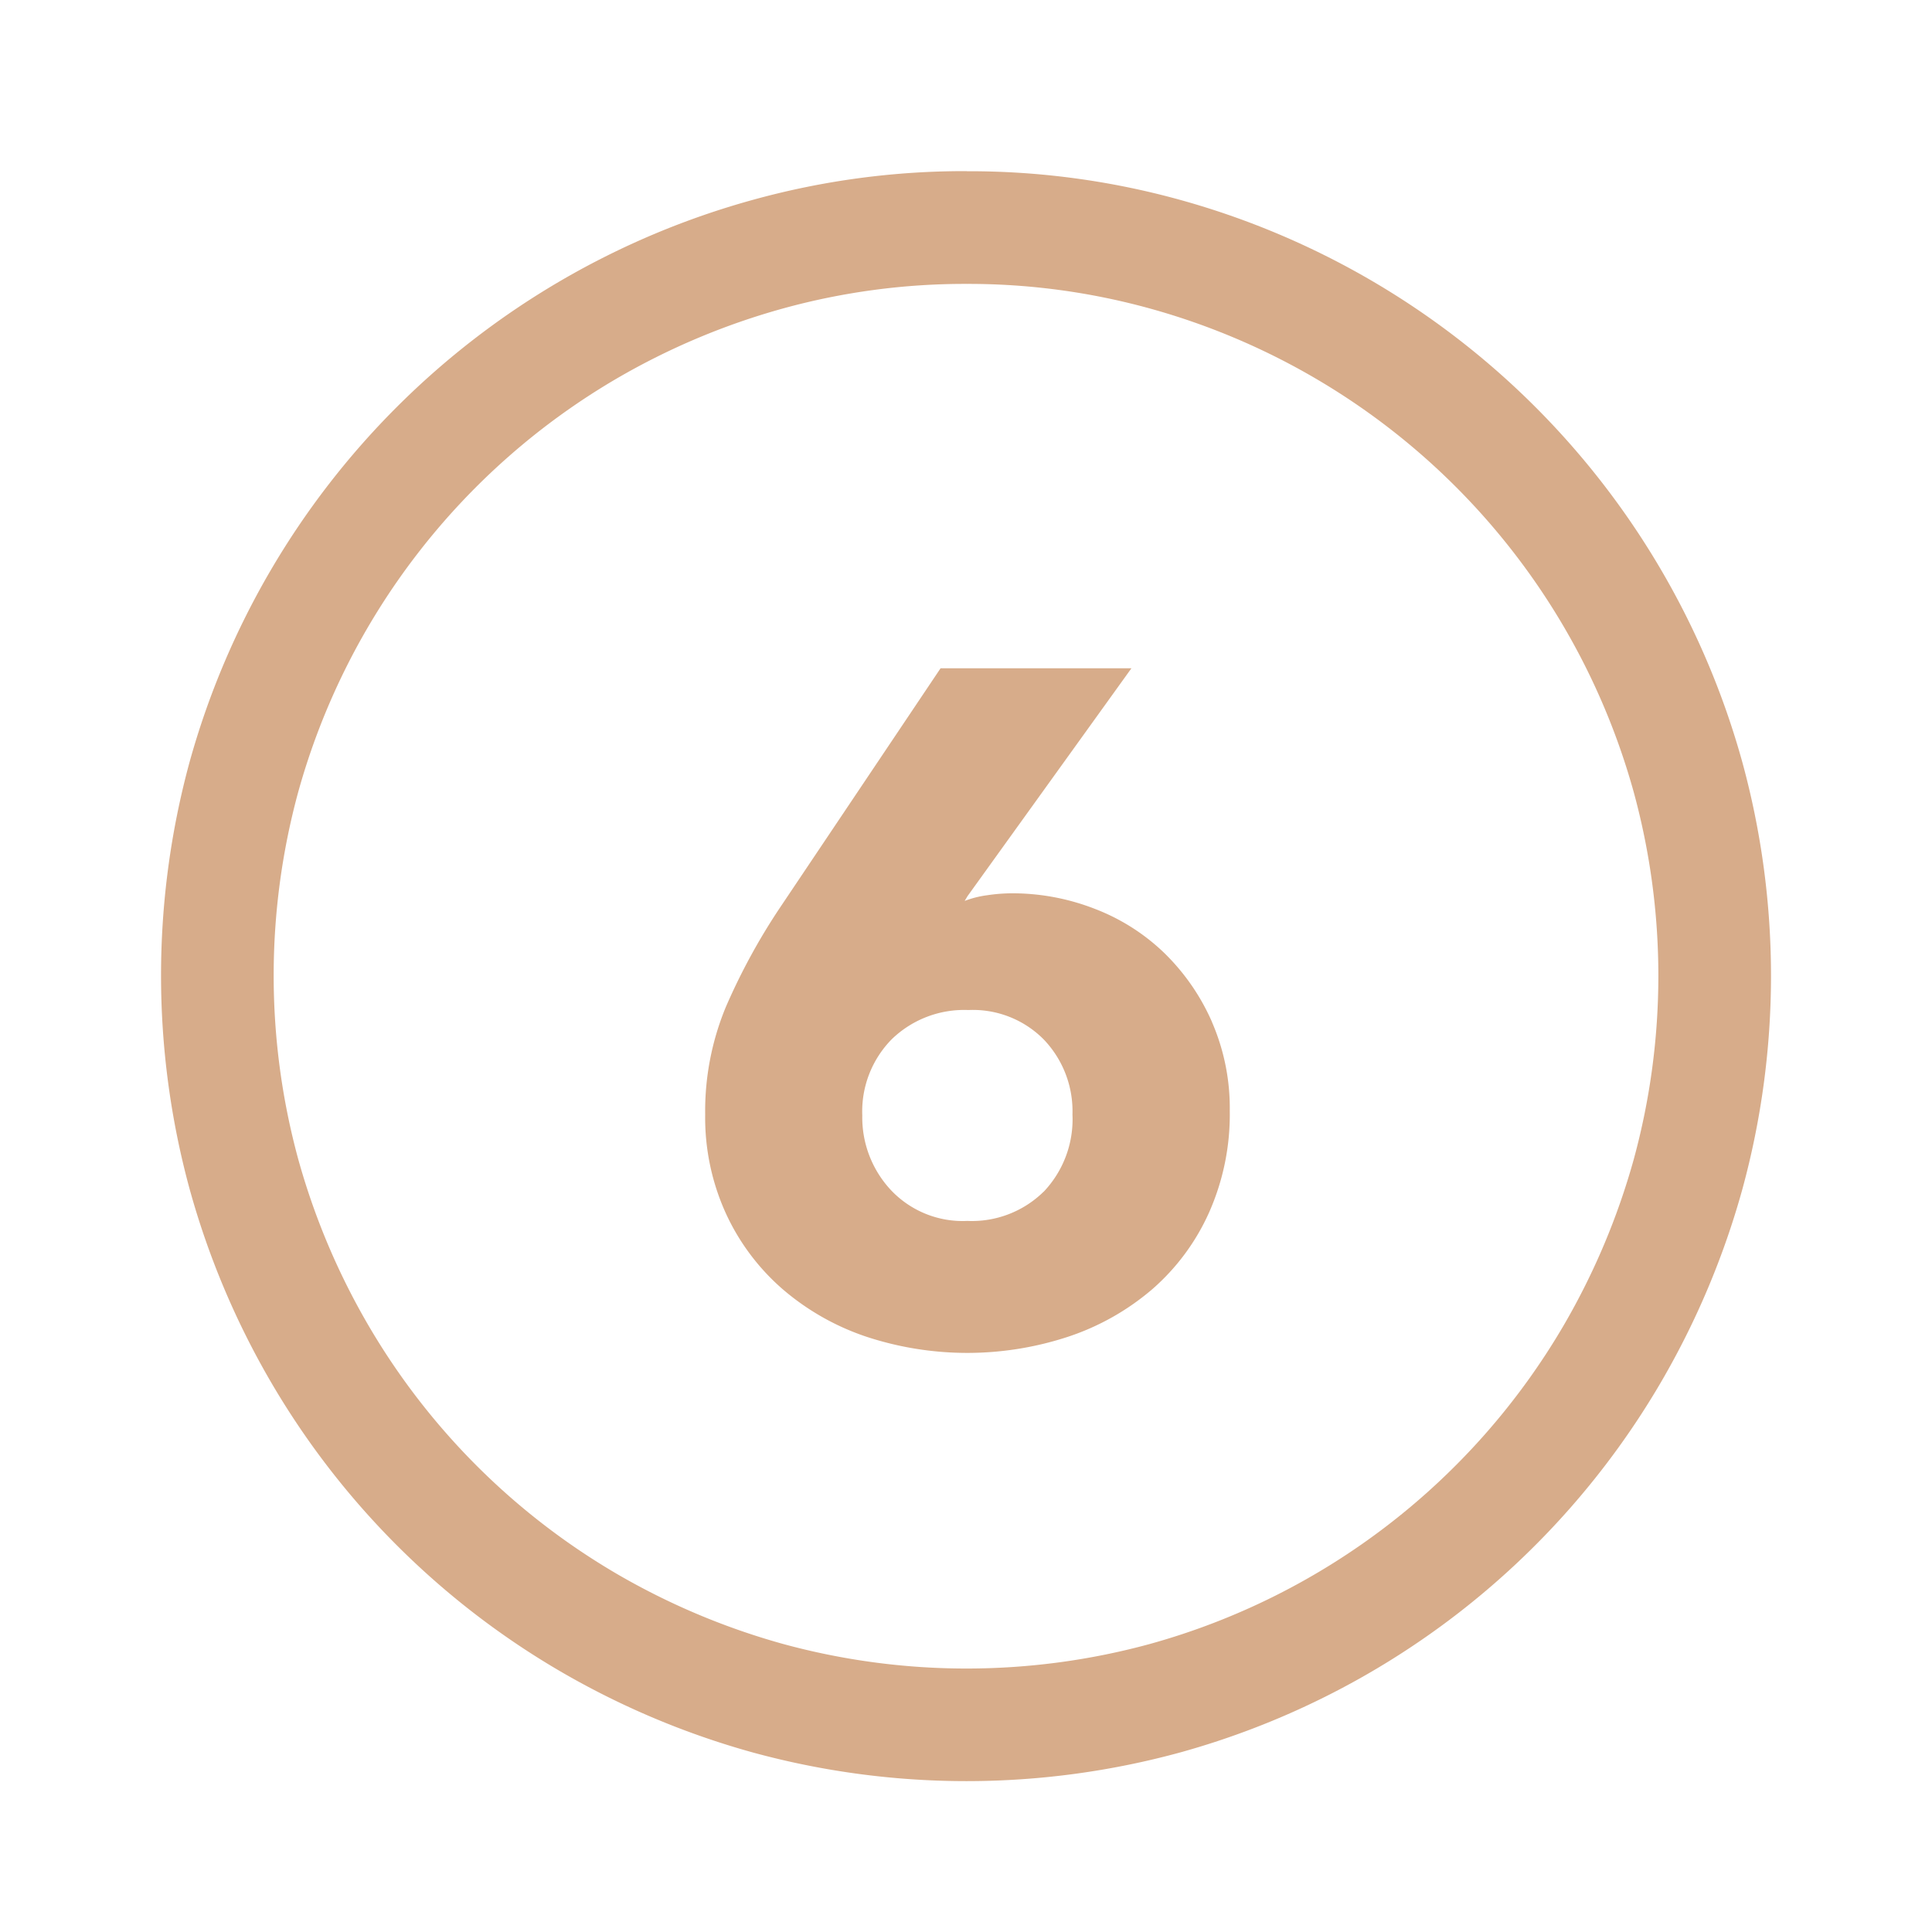 <?xml version="1.0" encoding="utf-8"?><!-- Uploaded to: SVG Repo, www.svgrepo.com, Generator: SVG Repo Mixer Tools -->
<svg fill="#D7AC8A" width="800px" height="800px" viewBox="-1 0 19 19" xmlns="http://www.w3.org/2000/svg" class="cf-icon-svg"><path d="M8.509 1.684a7.766 7.766 0 0 1 2.098.282 7.933 7.933 0 0 1 5.527 5.527 7.964 7.964 0 0 1 0 4.206 8.012 8.012 0 0 1-.8 1.895 7.925 7.925 0 0 1-4.727 3.64 7.972 7.972 0 0 1-4.205 0 8.01 8.01 0 0 1-1.896-.8 7.908 7.908 0 0 1-2.84-2.84 7.997 7.997 0 0 1-.8-1.896 7.99 7.99 0 0 1 0-4.21 7.938 7.938 0 0 1 5.536-5.522 7.796 7.796 0 0 1 2.107-.283zm0 1.108a6.725 6.725 0 0 0-1.81.242 6.905 6.905 0 0 0-1.633.688 6.825 6.825 0 0 0-3.133 4.066 6.87 6.87 0 0 0 0 3.612 6.912 6.912 0 0 0 .69 1.634 6.806 6.806 0 0 0 2.443 2.444 6.928 6.928 0 0 0 1.634.689 6.854 6.854 0 0 0 3.61 0 6.826 6.826 0 0 0 4.068-3.133 6.934 6.934 0 0 0 .689-1.633 6.855 6.855 0 0 0 0-3.61 6.825 6.825 0 0 0-4.758-4.757 6.695 6.695 0 0 0-1.8-.242zm2.41 7.258a2.155 2.155 0 0 0-.468-.677 2.028 2.028 0 0 0-.684-.435 2.235 2.235 0 0 0-.818-.153 1.704 1.704 0 0 0-.24.019.965.965 0 0 0-.222.056l.028-.047 1.612-2.241H8.25L6.666 8.933a6.168 6.168 0 0 0-.527.968 2.674 2.674 0 0 0-.204 1.06 2.273 2.273 0 0 0 .204.973 2.204 2.204 0 0 0 .554.741 2.463 2.463 0 0 0 .819.468 3.172 3.172 0 0 0 2.001 0 2.46 2.46 0 0 0 .823-.468 2.182 2.182 0 0 0 .554-.75 2.374 2.374 0 0 0 .204-1 2.124 2.124 0 0 0-.176-.876zm-1.656 1.67a1.007 1.007 0 0 1-.75.287.97.97 0 0 1-.753-.305 1.047 1.047 0 0 1-.28-.732 1.012 1.012 0 0 1 .29-.75 1.023 1.023 0 0 1 .753-.287.98.98 0 0 1 .744.292 1.02 1.02 0 0 1 .28.736 1.034 1.034 0 0 1-.284.76z"/></svg>